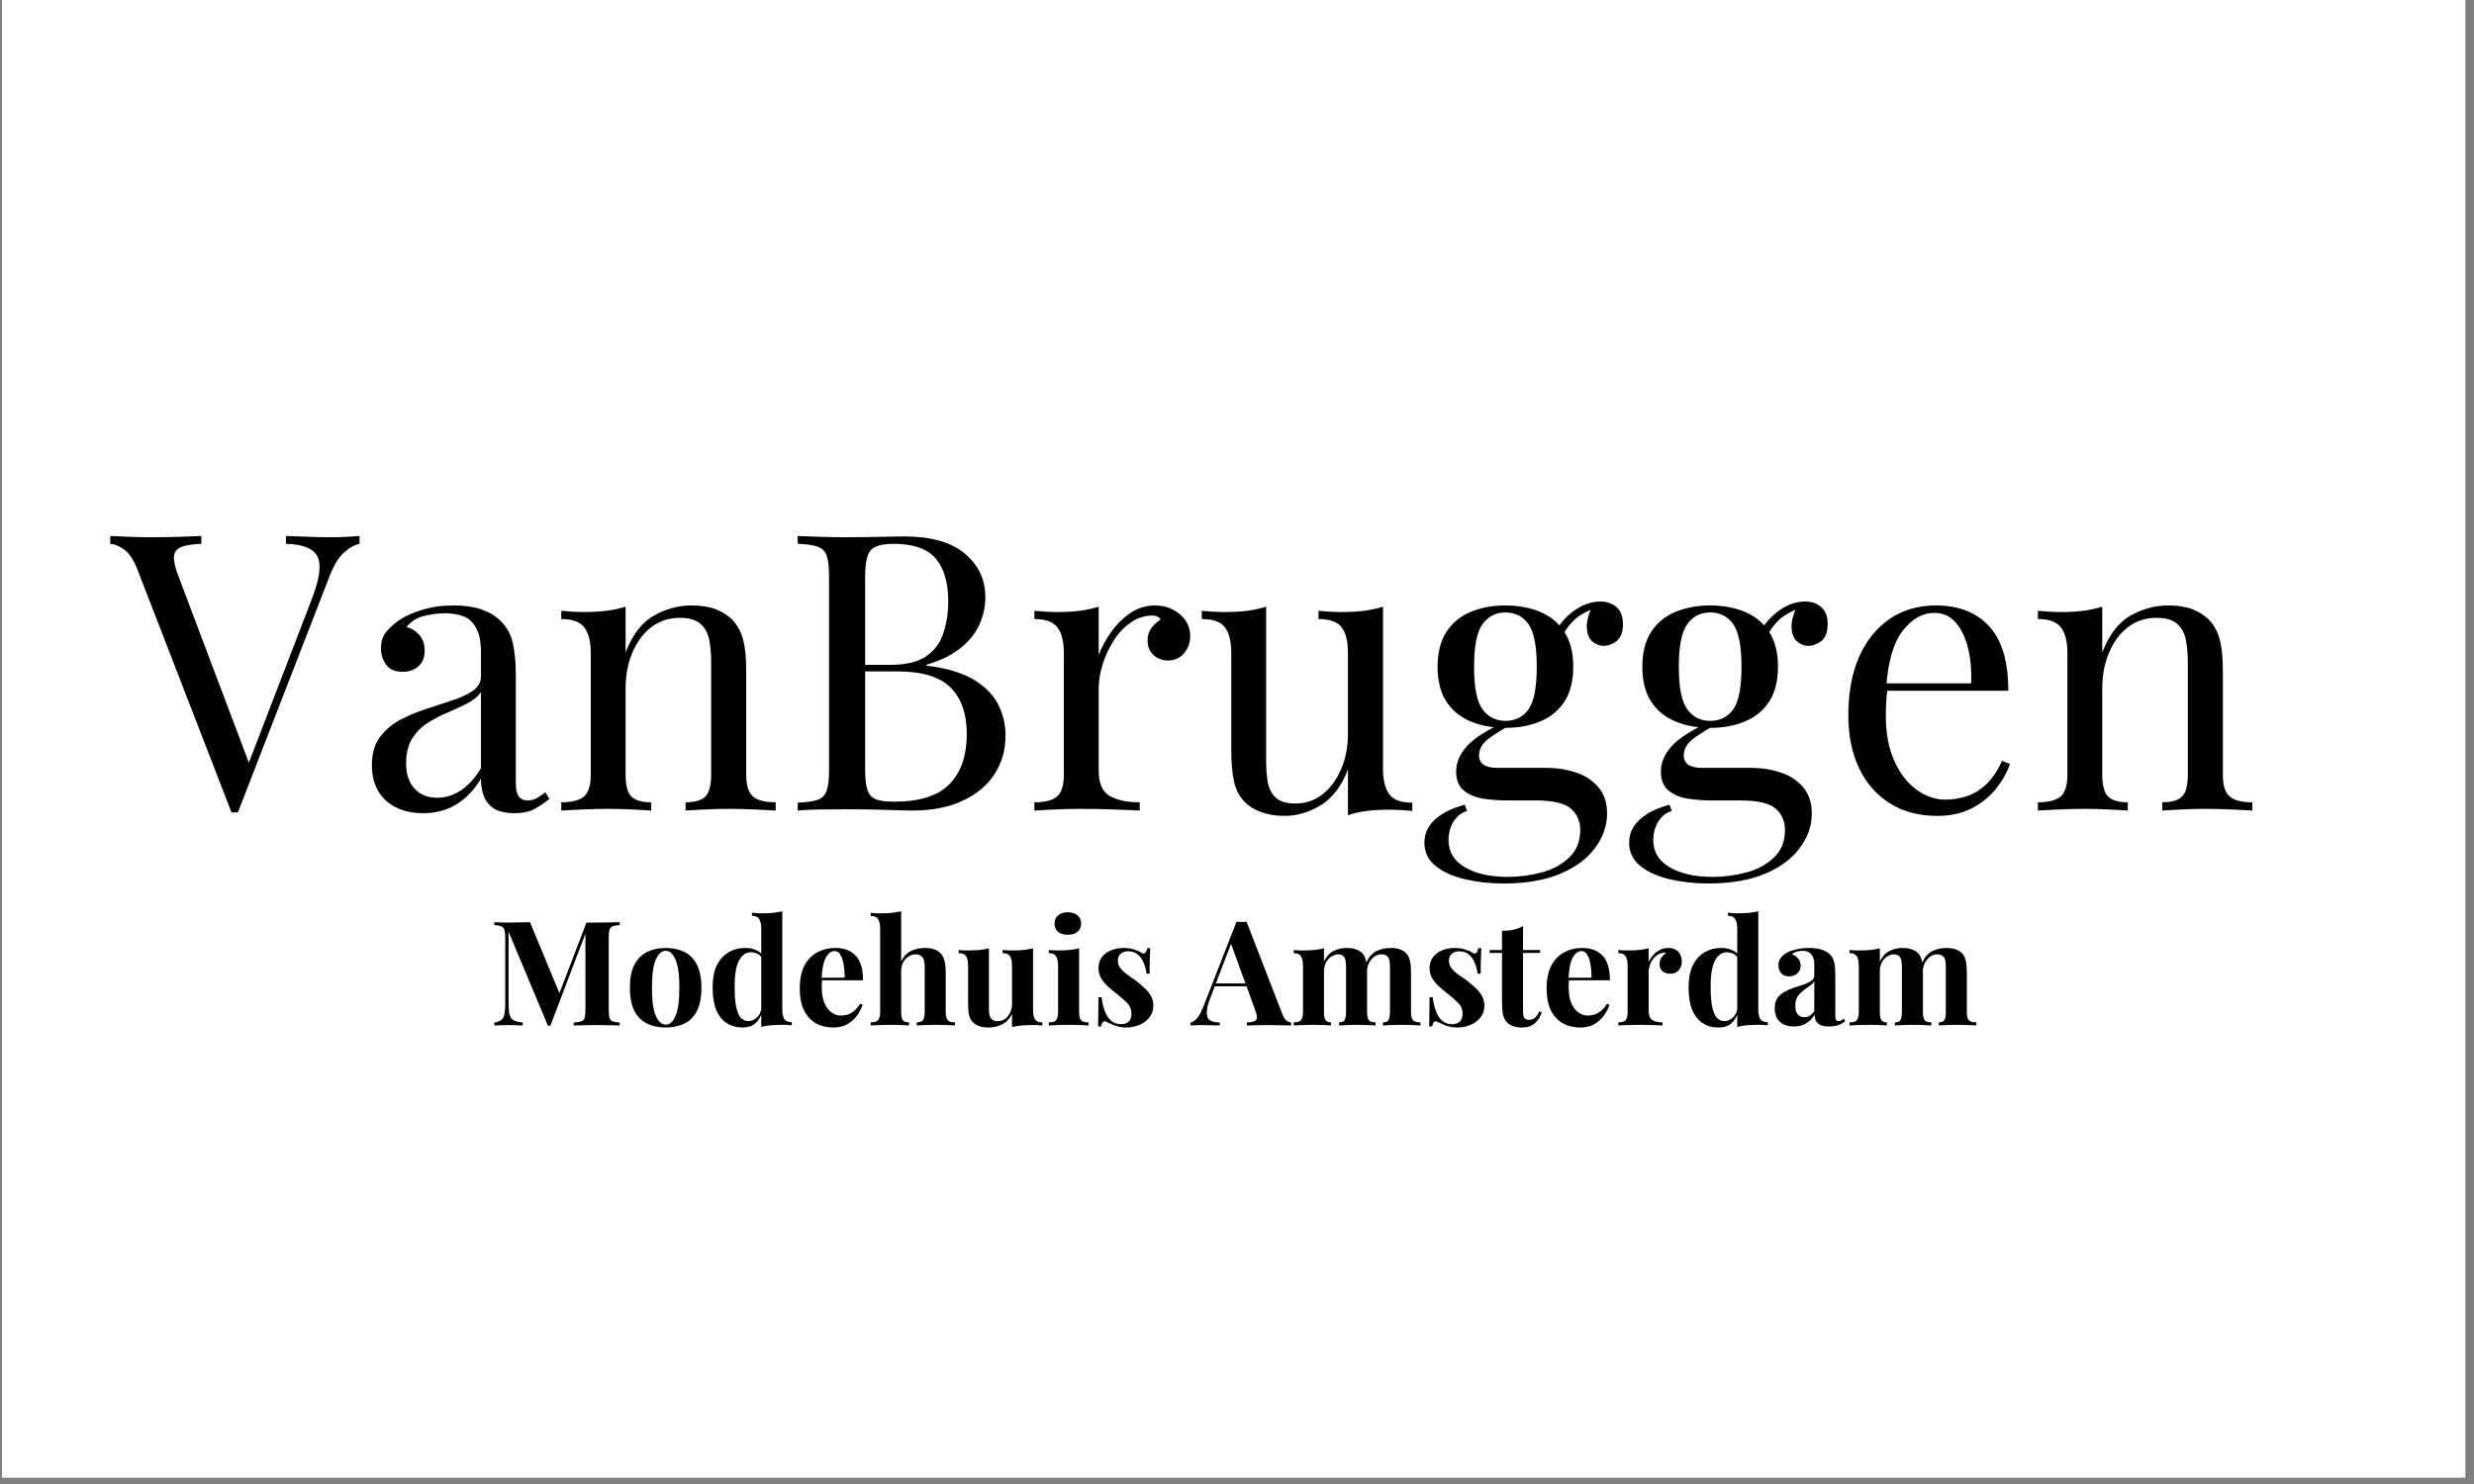 <svg version="1.0" preserveAspectRatio="xMidYMid meet" height="150" viewBox="0 0 187.5 112.5" zoomAndPan="magnify" width="250" xmlns:xlink="http://www.w3.org/1999/xlink" xmlns="http://www.w3.org/2000/svg"><rect x="0" y="0" width="187.5" height="112.5" fill="#808080" stroke="none"/><defs><g></g><clipPath id="37175ad113"><path clip-rule="nonzero" d="M 0.164 0 L 186.836 0 L 186.836 112.004 L 0.164 112.004 Z M 0.164 0"></path></clipPath></defs><g clip-path="url(#37175ad113)"><path fill-rule="nonzero" fill-opacity="1" d="M 0.164 0 L 186.836 0 L 186.836 112.004 L 0.164 112.004 Z M 0.164 0" fill="#ffffff"></path><path fill-rule="nonzero" fill-opacity="1" d="M 0.164 0 L 186.836 0 L 186.836 112.004 L 0.164 112.004 Z M 0.164 0" fill="#ffffff"></path></g><g fill-opacity="1" fill="#000000"><g transform="translate(37.072, 77.738)"><g><path d="M 9.891 -7.828 L 9.891 -7.609 C 9.648 -7.598 9.473 -7.566 9.359 -7.516 C 9.242 -7.473 9.164 -7.383 9.125 -7.25 C 9.082 -7.125 9.062 -6.926 9.062 -6.656 L 9.062 -1.172 C 9.062 -0.91 9.082 -0.711 9.125 -0.578 C 9.164 -0.441 9.242 -0.352 9.359 -0.312 C 9.473 -0.27 9.648 -0.238 9.891 -0.219 L 9.891 0 C 9.68 -0.008 9.422 -0.016 9.109 -0.016 C 8.797 -0.023 8.477 -0.031 8.156 -0.031 C 7.801 -0.031 7.469 -0.023 7.156 -0.016 C 6.844 -0.016 6.594 -0.008 6.406 0 L 6.406 -0.219 C 6.656 -0.238 6.844 -0.27 6.969 -0.312 C 7.102 -0.352 7.191 -0.441 7.234 -0.578 C 7.273 -0.711 7.297 -0.91 7.297 -1.172 L 7.297 -7.156 L 7.375 -7.156 L 4.641 0.016 L 4.453 0.016 L 1.469 -7.109 L 1.469 -1.812 C 1.469 -1.406 1.488 -1.094 1.531 -0.875 C 1.582 -0.656 1.68 -0.5 1.828 -0.406 C 1.984 -0.32 2.223 -0.258 2.547 -0.219 L 2.547 0 C 2.398 -0.008 2.211 -0.016 1.984 -0.016 C 1.754 -0.023 1.539 -0.031 1.344 -0.031 C 1.176 -0.031 1.004 -0.023 0.828 -0.016 C 0.648 -0.016 0.504 -0.008 0.391 0 L 0.391 -0.219 C 0.617 -0.258 0.789 -0.32 0.906 -0.406 C 1.031 -0.5 1.113 -0.645 1.156 -0.844 C 1.195 -1.051 1.219 -1.332 1.219 -1.688 L 1.219 -6.656 C 1.219 -6.926 1.195 -7.125 1.156 -7.25 C 1.113 -7.383 1.031 -7.473 0.906 -7.516 C 0.789 -7.566 0.617 -7.598 0.391 -7.609 L 0.391 -7.828 C 0.504 -7.828 0.648 -7.82 0.828 -7.812 C 1.004 -7.801 1.176 -7.797 1.344 -7.797 C 1.664 -7.797 1.977 -7.801 2.281 -7.812 C 2.594 -7.82 2.863 -7.828 3.094 -7.828 L 5.422 -2.219 L 5.141 -1.969 L 7.375 -7.797 C 7.5 -7.797 7.625 -7.797 7.75 -7.797 C 7.883 -7.797 8.02 -7.797 8.156 -7.797 C 8.477 -7.797 8.797 -7.801 9.109 -7.812 C 9.422 -7.82 9.68 -7.828 9.891 -7.828 Z M 9.891 -7.828"></path></g></g></g><g fill-opacity="1" fill="#000000"><g transform="translate(47.332, 77.738)"><g><path d="M 3.125 -5.875 C 3.656 -5.875 4.125 -5.773 4.531 -5.578 C 4.938 -5.379 5.254 -5.055 5.484 -4.609 C 5.711 -4.172 5.828 -3.586 5.828 -2.859 C 5.828 -2.129 5.711 -1.539 5.484 -1.094 C 5.254 -0.656 4.938 -0.336 4.531 -0.141 C 4.125 0.055 3.656 0.156 3.125 0.156 C 2.594 0.156 2.125 0.055 1.719 -0.141 C 1.312 -0.336 0.988 -0.656 0.75 -1.094 C 0.52 -1.539 0.406 -2.129 0.406 -2.859 C 0.406 -3.586 0.52 -4.172 0.75 -4.609 C 0.988 -5.055 1.312 -5.379 1.719 -5.578 C 2.125 -5.773 2.594 -5.875 3.125 -5.875 Z M 3.125 -5.656 C 2.82 -5.656 2.57 -5.438 2.375 -5 C 2.176 -4.562 2.078 -3.848 2.078 -2.859 C 2.078 -1.867 2.176 -1.156 2.375 -0.719 C 2.57 -0.281 2.82 -0.062 3.125 -0.062 C 3.426 -0.062 3.672 -0.281 3.859 -0.719 C 4.055 -1.156 4.156 -1.867 4.156 -2.859 C 4.156 -3.848 4.055 -4.562 3.859 -5 C 3.672 -5.438 3.426 -5.656 3.125 -5.656 Z M 3.125 -5.656"></path></g></g></g><g fill-opacity="1" fill="#000000"><g transform="translate(53.585, 77.738)"><g><path d="M 5.703 -8.656 L 5.703 -1.219 C 5.703 -0.883 5.754 -0.641 5.859 -0.484 C 5.961 -0.328 6.148 -0.25 6.422 -0.25 L 6.422 -0.016 C 6.191 -0.035 5.961 -0.047 5.734 -0.047 C 5.422 -0.047 5.129 -0.035 4.859 -0.016 C 4.586 0.004 4.336 0.047 4.109 0.109 L 4.109 -7.328 C 4.109 -7.66 4.055 -7.906 3.953 -8.062 C 3.859 -8.227 3.676 -8.312 3.406 -8.312 L 3.406 -8.547 C 3.645 -8.516 3.875 -8.5 4.094 -8.5 C 4.395 -8.5 4.68 -8.508 4.953 -8.531 C 5.223 -8.562 5.473 -8.602 5.703 -8.656 Z M 2.891 -5.875 C 3.211 -5.875 3.492 -5.816 3.734 -5.703 C 3.984 -5.598 4.18 -5.422 4.328 -5.172 L 4.188 -5.062 C 4.094 -5.238 3.969 -5.363 3.812 -5.438 C 3.656 -5.508 3.488 -5.547 3.312 -5.547 C 2.938 -5.547 2.633 -5.328 2.406 -4.891 C 2.188 -4.453 2.082 -3.773 2.094 -2.859 C 2.094 -2.234 2.133 -1.734 2.219 -1.359 C 2.301 -0.992 2.422 -0.727 2.578 -0.562 C 2.742 -0.406 2.926 -0.328 3.125 -0.328 C 3.375 -0.328 3.598 -0.426 3.797 -0.625 C 4.004 -0.82 4.113 -1.086 4.125 -1.422 L 4.188 -1.047 C 4.07 -0.648 3.891 -0.348 3.641 -0.141 C 3.398 0.055 3.078 0.156 2.672 0.156 C 2.242 0.156 1.859 0.051 1.516 -0.156 C 1.172 -0.375 0.898 -0.707 0.703 -1.156 C 0.516 -1.602 0.422 -2.18 0.422 -2.891 C 0.422 -3.555 0.523 -4.109 0.734 -4.547 C 0.953 -4.984 1.242 -5.312 1.609 -5.531 C 1.984 -5.758 2.41 -5.875 2.891 -5.875 Z M 2.891 -5.875"></path></g></g></g><g fill-opacity="1" fill="#000000"><g transform="translate(60.204, 77.738)"><g><path d="M 3.125 -5.875 C 3.77 -5.875 4.273 -5.68 4.641 -5.297 C 5.016 -4.91 5.203 -4.285 5.203 -3.422 L 1.562 -3.422 L 1.531 -3.625 L 3.812 -3.625 C 3.812 -3.988 3.785 -4.32 3.734 -4.625 C 3.68 -4.938 3.598 -5.18 3.484 -5.359 C 3.379 -5.547 3.234 -5.641 3.047 -5.641 C 2.797 -5.641 2.578 -5.477 2.391 -5.156 C 2.211 -4.832 2.102 -4.297 2.062 -3.547 L 2.109 -3.469 C 2.098 -3.383 2.086 -3.289 2.078 -3.188 C 2.078 -3.094 2.078 -2.992 2.078 -2.891 C 2.078 -2.391 2.148 -1.977 2.297 -1.656 C 2.441 -1.344 2.625 -1.113 2.844 -0.969 C 3.062 -0.82 3.285 -0.75 3.516 -0.75 C 3.672 -0.75 3.832 -0.77 4 -0.812 C 4.164 -0.863 4.332 -0.953 4.5 -1.078 C 4.664 -1.211 4.828 -1.398 4.984 -1.641 L 5.172 -1.578 C 5.086 -1.297 4.945 -1.02 4.75 -0.75 C 4.562 -0.488 4.316 -0.27 4.016 -0.094 C 3.723 0.07 3.375 0.156 2.969 0.156 C 2.469 0.156 2.023 0.051 1.641 -0.156 C 1.254 -0.375 0.953 -0.703 0.734 -1.141 C 0.516 -1.578 0.406 -2.129 0.406 -2.797 C 0.406 -3.484 0.52 -4.055 0.75 -4.516 C 0.988 -4.973 1.312 -5.312 1.719 -5.531 C 2.125 -5.758 2.594 -5.875 3.125 -5.875 Z M 3.125 -5.875"></path></g></g></g><g fill-opacity="1" fill="#000000"><g transform="translate(65.783, 77.738)"><g><path d="M 2.516 -8.656 L 2.516 -4.844 C 2.691 -5.227 2.938 -5.492 3.25 -5.641 C 3.57 -5.797 3.926 -5.875 4.312 -5.875 C 4.633 -5.875 4.891 -5.832 5.078 -5.75 C 5.266 -5.676 5.414 -5.57 5.531 -5.438 C 5.656 -5.301 5.742 -5.117 5.797 -4.891 C 5.859 -4.672 5.891 -4.375 5.891 -4 L 5.891 -1.031 C 5.891 -0.719 5.941 -0.504 6.047 -0.391 C 6.148 -0.285 6.332 -0.234 6.594 -0.234 L 6.594 0 C 6.457 -0.008 6.242 -0.02 5.953 -0.031 C 5.672 -0.039 5.398 -0.047 5.141 -0.047 C 4.848 -0.047 4.566 -0.039 4.297 -0.031 C 4.023 -0.02 3.82 -0.008 3.688 0 L 3.688 -0.234 C 3.914 -0.234 4.07 -0.285 4.156 -0.391 C 4.25 -0.504 4.297 -0.719 4.297 -1.031 L 4.297 -4.469 C 4.297 -4.656 4.273 -4.816 4.234 -4.953 C 4.203 -5.086 4.133 -5.191 4.031 -5.266 C 3.938 -5.348 3.797 -5.391 3.609 -5.391 C 3.41 -5.391 3.227 -5.332 3.062 -5.219 C 2.895 -5.113 2.758 -4.961 2.656 -4.766 C 2.562 -4.578 2.516 -4.359 2.516 -4.109 L 2.516 -1.031 C 2.516 -0.719 2.555 -0.504 2.641 -0.391 C 2.734 -0.285 2.891 -0.234 3.109 -0.234 L 3.109 0 C 2.973 -0.008 2.773 -0.02 2.516 -0.031 C 2.266 -0.039 2.004 -0.047 1.734 -0.047 C 1.453 -0.047 1.164 -0.039 0.875 -0.031 C 0.582 -0.02 0.359 -0.008 0.203 0 L 0.203 -0.234 C 0.461 -0.234 0.645 -0.285 0.75 -0.391 C 0.863 -0.504 0.922 -0.719 0.922 -1.031 L 0.922 -7.328 C 0.922 -7.66 0.867 -7.906 0.766 -8.062 C 0.672 -8.219 0.484 -8.297 0.203 -8.297 L 0.203 -8.531 C 0.441 -8.508 0.672 -8.5 0.891 -8.5 C 1.191 -8.5 1.477 -8.508 1.75 -8.531 C 2.031 -8.562 2.285 -8.602 2.516 -8.656 Z M 2.516 -8.656"></path></g></g></g><g fill-opacity="1" fill="#000000"><g transform="translate(72.512, 77.738)"><g><path d="M 5.781 -5.844 L 5.781 -1.203 C 5.781 -0.867 5.828 -0.625 5.922 -0.469 C 6.023 -0.312 6.211 -0.234 6.484 -0.234 L 6.484 0 C 6.254 -0.02 6.023 -0.031 5.797 -0.031 C 5.484 -0.031 5.191 -0.02 4.922 0 C 4.66 0.02 4.414 0.062 4.188 0.125 L 4.188 -0.875 C 4.008 -0.508 3.758 -0.242 3.438 -0.078 C 3.125 0.078 2.781 0.156 2.406 0.156 C 2.094 0.156 1.836 0.113 1.641 0.031 C 1.453 -0.051 1.301 -0.156 1.188 -0.281 C 1.062 -0.414 0.973 -0.598 0.922 -0.828 C 0.879 -1.055 0.859 -1.352 0.859 -1.719 L 0.859 -4.516 C 0.859 -4.848 0.805 -5.094 0.703 -5.25 C 0.598 -5.406 0.41 -5.484 0.141 -5.484 L 0.141 -5.719 C 0.379 -5.695 0.609 -5.688 0.828 -5.688 C 1.141 -5.688 1.43 -5.695 1.703 -5.719 C 1.973 -5.75 2.219 -5.789 2.438 -5.844 L 2.438 -1.266 C 2.438 -1.078 2.453 -0.91 2.484 -0.766 C 2.523 -0.629 2.594 -0.52 2.688 -0.438 C 2.781 -0.363 2.922 -0.328 3.109 -0.328 C 3.305 -0.328 3.484 -0.379 3.641 -0.484 C 3.805 -0.598 3.938 -0.754 4.031 -0.953 C 4.133 -1.148 4.188 -1.367 4.188 -1.609 L 4.188 -4.516 C 4.188 -4.848 4.133 -5.094 4.031 -5.25 C 3.938 -5.406 3.75 -5.484 3.469 -5.484 L 3.469 -5.719 C 3.707 -5.695 3.938 -5.688 4.156 -5.688 C 4.469 -5.688 4.758 -5.695 5.031 -5.719 C 5.301 -5.75 5.551 -5.789 5.781 -5.844 Z M 5.781 -5.844"></path></g></g></g><g fill-opacity="1" fill="#000000"><g transform="translate(79.22, 77.738)"><g><path d="M 1.703 -8.578 C 2.016 -8.578 2.258 -8.5 2.438 -8.344 C 2.625 -8.195 2.719 -7.988 2.719 -7.719 C 2.719 -7.457 2.625 -7.25 2.438 -7.094 C 2.258 -6.945 2.016 -6.875 1.703 -6.875 C 1.391 -6.875 1.145 -6.945 0.969 -7.094 C 0.789 -7.25 0.703 -7.457 0.703 -7.719 C 0.703 -7.988 0.789 -8.195 0.969 -8.344 C 1.145 -8.5 1.391 -8.578 1.703 -8.578 Z M 2.562 -5.844 L 2.562 -1.031 C 2.562 -0.719 2.613 -0.504 2.719 -0.391 C 2.832 -0.285 3.02 -0.234 3.281 -0.234 L 3.281 0 C 3.145 -0.008 2.938 -0.02 2.656 -0.031 C 2.375 -0.039 2.086 -0.047 1.797 -0.047 C 1.516 -0.047 1.223 -0.039 0.922 -0.031 C 0.629 -0.02 0.41 -0.008 0.266 0 L 0.266 -0.234 C 0.523 -0.234 0.707 -0.285 0.812 -0.391 C 0.914 -0.504 0.969 -0.719 0.969 -1.031 L 0.969 -4.516 C 0.969 -4.848 0.914 -5.094 0.812 -5.25 C 0.719 -5.406 0.535 -5.484 0.266 -5.484 L 0.266 -5.719 C 0.504 -5.695 0.734 -5.688 0.953 -5.688 C 1.266 -5.688 1.551 -5.695 1.812 -5.719 C 2.082 -5.75 2.332 -5.789 2.562 -5.844 Z M 2.562 -5.844"></path></g></g></g><g fill-opacity="1" fill="#000000"><g transform="translate(82.706, 77.738)"><g><path d="M 2.453 -5.875 C 2.766 -5.875 3.035 -5.832 3.266 -5.75 C 3.504 -5.676 3.672 -5.602 3.766 -5.531 C 4.016 -5.363 4.172 -5.473 4.234 -5.859 L 4.469 -5.859 C 4.457 -5.648 4.445 -5.395 4.438 -5.094 C 4.426 -4.801 4.422 -4.41 4.422 -3.922 L 4.188 -3.922 C 4.156 -4.191 4.086 -4.457 3.984 -4.719 C 3.879 -4.988 3.727 -5.207 3.531 -5.375 C 3.332 -5.539 3.082 -5.625 2.781 -5.625 C 2.562 -5.625 2.379 -5.562 2.234 -5.438 C 2.086 -5.32 2.016 -5.148 2.016 -4.922 C 2.016 -4.703 2.078 -4.508 2.203 -4.344 C 2.336 -4.176 2.508 -4.016 2.719 -3.859 C 2.938 -3.711 3.16 -3.555 3.391 -3.391 C 3.629 -3.203 3.848 -3.016 4.047 -2.828 C 4.242 -2.648 4.398 -2.453 4.516 -2.234 C 4.641 -2.023 4.703 -1.773 4.703 -1.484 C 4.703 -1.148 4.602 -0.859 4.406 -0.609 C 4.219 -0.367 3.969 -0.18 3.656 -0.047 C 3.344 0.086 2.992 0.156 2.609 0.156 C 2.391 0.156 2.191 0.129 2.016 0.078 C 1.848 0.035 1.703 -0.016 1.578 -0.078 C 1.473 -0.117 1.379 -0.16 1.297 -0.203 C 1.211 -0.242 1.133 -0.281 1.062 -0.312 C 0.988 -0.332 0.922 -0.305 0.859 -0.234 C 0.805 -0.16 0.766 -0.055 0.734 0.078 L 0.516 0.078 C 0.523 -0.16 0.531 -0.445 0.531 -0.781 C 0.539 -1.125 0.547 -1.578 0.547 -2.141 L 0.781 -2.141 C 0.832 -1.734 0.914 -1.379 1.031 -1.078 C 1.145 -0.773 1.301 -0.535 1.5 -0.359 C 1.707 -0.18 1.969 -0.094 2.281 -0.094 C 2.406 -0.094 2.523 -0.117 2.641 -0.172 C 2.766 -0.223 2.863 -0.305 2.938 -0.422 C 3.008 -0.547 3.047 -0.703 3.047 -0.891 C 3.047 -1.211 2.941 -1.477 2.734 -1.688 C 2.523 -1.906 2.258 -2.141 1.938 -2.391 C 1.695 -2.578 1.473 -2.766 1.266 -2.953 C 1.055 -3.141 0.883 -3.348 0.75 -3.578 C 0.613 -3.805 0.547 -4.062 0.547 -4.344 C 0.547 -4.676 0.633 -4.957 0.812 -5.188 C 0.988 -5.414 1.223 -5.586 1.516 -5.703 C 1.805 -5.816 2.117 -5.875 2.453 -5.875 Z M 2.453 -5.875"></path></g></g></g><g fill-opacity="1" fill="#000000"><g transform="translate(87.82, 77.738)"><g></g></g></g><g fill-opacity="1" fill="#000000"><g transform="translate(90.399, 77.738)"><g><path d="M 4.078 -7.859 L 6.766 -0.922 C 6.859 -0.66 6.969 -0.477 7.094 -0.375 C 7.227 -0.281 7.348 -0.227 7.453 -0.219 L 7.453 0 C 7.234 -0.008 6.973 -0.016 6.672 -0.016 C 6.379 -0.023 6.082 -0.031 5.781 -0.031 C 5.438 -0.031 5.113 -0.023 4.812 -0.016 C 4.508 -0.016 4.27 -0.008 4.094 0 L 4.094 -0.219 C 4.469 -0.238 4.703 -0.305 4.797 -0.422 C 4.898 -0.535 4.879 -0.781 4.734 -1.156 L 2.859 -6.297 L 3.047 -6.578 L 1.375 -2.203 C 1.207 -1.797 1.109 -1.461 1.078 -1.203 C 1.047 -0.941 1.062 -0.738 1.125 -0.594 C 1.195 -0.457 1.312 -0.363 1.469 -0.312 C 1.633 -0.258 1.828 -0.227 2.047 -0.219 L 2.047 0 C 1.805 -0.008 1.57 -0.016 1.344 -0.016 C 1.125 -0.023 0.898 -0.031 0.672 -0.031 C 0.516 -0.031 0.363 -0.023 0.219 -0.016 C 0.07 -0.016 -0.055 -0.008 -0.172 0 L -0.172 -0.219 C -0.016 -0.25 0.141 -0.348 0.297 -0.516 C 0.461 -0.691 0.625 -0.977 0.781 -1.375 L 3.312 -7.859 C 3.426 -7.848 3.551 -7.844 3.688 -7.844 C 3.82 -7.844 3.953 -7.848 4.078 -7.859 Z M 4.844 -3.188 L 4.844 -2.969 L 1.547 -2.969 L 1.656 -3.188 Z M 4.844 -3.188"></path></g></g></g><g fill-opacity="1" fill="#000000"><g transform="translate(97.781, 77.738)"><g><path d="M 4.281 -5.875 C 4.594 -5.875 4.844 -5.832 5.031 -5.75 C 5.227 -5.676 5.383 -5.57 5.5 -5.438 C 5.613 -5.301 5.695 -5.117 5.75 -4.891 C 5.801 -4.672 5.828 -4.375 5.828 -4 L 5.828 -1.031 C 5.828 -0.719 5.875 -0.504 5.969 -0.391 C 6.07 -0.285 6.238 -0.234 6.469 -0.234 L 6.469 0 C 6.332 -0.008 6.129 -0.02 5.859 -0.031 C 5.598 -0.039 5.336 -0.047 5.078 -0.047 C 4.805 -0.047 4.539 -0.039 4.281 -0.031 C 4.031 -0.02 3.836 -0.008 3.703 0 L 3.703 -0.234 C 3.898 -0.234 4.035 -0.285 4.109 -0.391 C 4.191 -0.504 4.234 -0.719 4.234 -1.031 L 4.234 -4.469 C 4.234 -4.656 4.219 -4.816 4.188 -4.953 C 4.156 -5.086 4.098 -5.191 4.016 -5.266 C 3.93 -5.348 3.805 -5.391 3.641 -5.391 C 3.453 -5.391 3.273 -5.332 3.109 -5.219 C 2.941 -5.113 2.805 -4.961 2.703 -4.766 C 2.609 -4.566 2.562 -4.348 2.562 -4.109 L 2.562 -1.031 C 2.562 -0.719 2.602 -0.504 2.688 -0.391 C 2.77 -0.285 2.906 -0.234 3.094 -0.234 L 3.094 0 C 2.977 -0.008 2.797 -0.02 2.547 -0.031 C 2.297 -0.039 2.047 -0.047 1.797 -0.047 C 1.516 -0.047 1.223 -0.039 0.922 -0.031 C 0.629 -0.02 0.41 -0.008 0.266 0 L 0.266 -0.234 C 0.523 -0.234 0.707 -0.285 0.812 -0.391 C 0.914 -0.504 0.969 -0.719 0.969 -1.031 L 0.969 -4.516 C 0.969 -4.848 0.914 -5.094 0.812 -5.25 C 0.719 -5.406 0.535 -5.484 0.266 -5.484 L 0.266 -5.719 C 0.504 -5.695 0.734 -5.688 0.953 -5.688 C 1.266 -5.688 1.551 -5.695 1.812 -5.719 C 2.082 -5.75 2.332 -5.789 2.562 -5.844 L 2.562 -4.844 C 2.738 -5.219 2.977 -5.484 3.281 -5.641 C 3.582 -5.797 3.914 -5.875 4.281 -5.875 Z M 7.609 -5.875 C 7.922 -5.875 8.172 -5.832 8.359 -5.75 C 8.555 -5.676 8.711 -5.57 8.828 -5.438 C 8.941 -5.301 9.023 -5.117 9.078 -4.891 C 9.129 -4.672 9.156 -4.375 9.156 -4 L 9.156 -1.031 C 9.156 -0.719 9.207 -0.504 9.312 -0.391 C 9.426 -0.285 9.613 -0.234 9.875 -0.234 L 9.875 0 C 9.727 -0.008 9.516 -0.02 9.234 -0.031 C 8.953 -0.039 8.676 -0.047 8.406 -0.047 C 8.145 -0.047 7.883 -0.039 7.625 -0.031 C 7.363 -0.02 7.164 -0.008 7.031 0 L 7.031 -0.234 C 7.227 -0.234 7.363 -0.285 7.438 -0.391 C 7.52 -0.504 7.562 -0.719 7.562 -1.031 L 7.562 -4.469 C 7.562 -4.656 7.547 -4.816 7.516 -4.953 C 7.484 -5.086 7.422 -5.191 7.328 -5.266 C 7.234 -5.348 7.094 -5.391 6.906 -5.391 C 6.707 -5.391 6.523 -5.328 6.359 -5.203 C 6.203 -5.086 6.07 -4.93 5.969 -4.734 C 5.875 -4.535 5.82 -4.316 5.812 -4.078 L 5.766 -4.75 C 5.961 -5.188 6.223 -5.484 6.547 -5.641 C 6.879 -5.797 7.234 -5.875 7.609 -5.875 Z M 7.609 -5.875"></path></g></g></g><g fill-opacity="1" fill="#000000"><g transform="translate(107.798, 77.738)"><g><path d="M 2.453 -5.875 C 2.766 -5.875 3.035 -5.832 3.266 -5.75 C 3.504 -5.676 3.672 -5.602 3.766 -5.531 C 4.016 -5.363 4.172 -5.473 4.234 -5.859 L 4.469 -5.859 C 4.457 -5.648 4.445 -5.395 4.438 -5.094 C 4.426 -4.801 4.422 -4.41 4.422 -3.922 L 4.188 -3.922 C 4.156 -4.191 4.086 -4.457 3.984 -4.719 C 3.879 -4.988 3.727 -5.207 3.531 -5.375 C 3.332 -5.539 3.082 -5.625 2.781 -5.625 C 2.562 -5.625 2.379 -5.562 2.234 -5.438 C 2.086 -5.32 2.016 -5.148 2.016 -4.922 C 2.016 -4.703 2.078 -4.508 2.203 -4.344 C 2.336 -4.176 2.508 -4.016 2.719 -3.859 C 2.938 -3.711 3.16 -3.555 3.391 -3.391 C 3.629 -3.203 3.848 -3.016 4.047 -2.828 C 4.242 -2.648 4.398 -2.453 4.516 -2.234 C 4.641 -2.023 4.703 -1.773 4.703 -1.484 C 4.703 -1.148 4.602 -0.859 4.406 -0.609 C 4.219 -0.367 3.969 -0.18 3.656 -0.047 C 3.344 0.086 2.992 0.156 2.609 0.156 C 2.391 0.156 2.191 0.129 2.016 0.078 C 1.848 0.035 1.703 -0.016 1.578 -0.078 C 1.473 -0.117 1.379 -0.16 1.297 -0.203 C 1.211 -0.242 1.133 -0.281 1.062 -0.312 C 0.988 -0.332 0.922 -0.305 0.859 -0.234 C 0.805 -0.16 0.766 -0.055 0.734 0.078 L 0.516 0.078 C 0.523 -0.16 0.531 -0.445 0.531 -0.781 C 0.539 -1.125 0.547 -1.578 0.547 -2.141 L 0.781 -2.141 C 0.832 -1.734 0.914 -1.379 1.031 -1.078 C 1.145 -0.773 1.301 -0.535 1.5 -0.359 C 1.707 -0.18 1.969 -0.094 2.281 -0.094 C 2.406 -0.094 2.523 -0.117 2.641 -0.172 C 2.766 -0.223 2.863 -0.305 2.938 -0.422 C 3.008 -0.547 3.047 -0.703 3.047 -0.891 C 3.047 -1.211 2.941 -1.477 2.734 -1.688 C 2.523 -1.906 2.258 -2.141 1.938 -2.391 C 1.695 -2.578 1.473 -2.766 1.266 -2.953 C 1.055 -3.141 0.883 -3.348 0.75 -3.578 C 0.613 -3.805 0.547 -4.062 0.547 -4.344 C 0.547 -4.676 0.633 -4.957 0.812 -5.188 C 0.988 -5.414 1.223 -5.586 1.516 -5.703 C 1.805 -5.816 2.117 -5.875 2.453 -5.875 Z M 2.453 -5.875"></path></g></g></g><g fill-opacity="1" fill="#000000"><g transform="translate(112.912, 77.738)"><g><path d="M 2.516 -7.531 L 2.516 -5.719 L 3.812 -5.719 L 3.812 -5.5 L 2.516 -5.5 L 2.516 -1.031 C 2.516 -0.812 2.551 -0.656 2.625 -0.562 C 2.707 -0.469 2.832 -0.422 3 -0.422 C 3.133 -0.422 3.266 -0.469 3.391 -0.562 C 3.523 -0.664 3.645 -0.836 3.75 -1.078 L 3.938 -0.984 C 3.82 -0.648 3.645 -0.375 3.406 -0.156 C 3.164 0.051 2.836 0.156 2.422 0.156 C 2.18 0.156 1.969 0.125 1.781 0.062 C 1.594 0 1.438 -0.094 1.312 -0.219 C 1.156 -0.383 1.051 -0.586 1 -0.828 C 0.945 -1.066 0.922 -1.379 0.922 -1.766 L 0.922 -5.5 L -0.016 -5.5 L -0.016 -5.719 L 0.922 -5.719 L 0.922 -7.172 C 1.223 -7.172 1.504 -7.195 1.766 -7.25 C 2.035 -7.312 2.285 -7.406 2.516 -7.531 Z M 2.516 -7.531"></path></g></g></g><g fill-opacity="1" fill="#000000"><g transform="translate(116.808, 77.738)"><g><path d="M 3.125 -5.875 C 3.77 -5.875 4.273 -5.68 4.641 -5.297 C 5.016 -4.91 5.203 -4.285 5.203 -3.422 L 1.562 -3.422 L 1.531 -3.625 L 3.812 -3.625 C 3.812 -3.988 3.785 -4.32 3.734 -4.625 C 3.68 -4.938 3.598 -5.18 3.484 -5.359 C 3.379 -5.547 3.234 -5.641 3.047 -5.641 C 2.797 -5.641 2.578 -5.477 2.391 -5.156 C 2.211 -4.832 2.102 -4.297 2.062 -3.547 L 2.109 -3.469 C 2.098 -3.383 2.086 -3.289 2.078 -3.188 C 2.078 -3.094 2.078 -2.992 2.078 -2.891 C 2.078 -2.391 2.148 -1.977 2.297 -1.656 C 2.441 -1.344 2.625 -1.113 2.844 -0.969 C 3.062 -0.82 3.285 -0.75 3.516 -0.75 C 3.672 -0.75 3.832 -0.77 4 -0.812 C 4.164 -0.863 4.332 -0.953 4.5 -1.078 C 4.664 -1.211 4.828 -1.398 4.984 -1.641 L 5.172 -1.578 C 5.086 -1.297 4.945 -1.02 4.75 -0.75 C 4.562 -0.488 4.316 -0.27 4.016 -0.094 C 3.723 0.07 3.375 0.156 2.969 0.156 C 2.469 0.156 2.023 0.051 1.641 -0.156 C 1.254 -0.375 0.953 -0.703 0.734 -1.141 C 0.516 -1.578 0.406 -2.129 0.406 -2.797 C 0.406 -3.484 0.52 -4.055 0.75 -4.516 C 0.988 -4.973 1.312 -5.312 1.719 -5.531 C 2.125 -5.758 2.594 -5.875 3.125 -5.875 Z M 3.125 -5.875"></path></g></g></g><g fill-opacity="1" fill="#000000"><g transform="translate(122.386, 77.738)"><g><path d="M 4.078 -5.875 C 4.305 -5.875 4.492 -5.82 4.641 -5.719 C 4.797 -5.625 4.906 -5.5 4.969 -5.344 C 5.039 -5.188 5.078 -5.023 5.078 -4.859 C 5.078 -4.586 5 -4.363 4.844 -4.188 C 4.688 -4.008 4.477 -3.922 4.219 -3.922 C 3.957 -3.922 3.754 -3.984 3.609 -4.109 C 3.461 -4.242 3.391 -4.422 3.391 -4.641 C 3.391 -4.836 3.438 -5.004 3.531 -5.141 C 3.625 -5.285 3.742 -5.406 3.891 -5.5 C 3.785 -5.531 3.68 -5.523 3.578 -5.484 C 3.43 -5.461 3.297 -5.406 3.172 -5.312 C 3.047 -5.219 2.938 -5.102 2.844 -4.969 C 2.758 -4.832 2.691 -4.688 2.641 -4.531 C 2.586 -4.375 2.562 -4.223 2.562 -4.078 L 2.562 -1.141 C 2.562 -0.785 2.648 -0.547 2.828 -0.422 C 3.004 -0.297 3.266 -0.234 3.609 -0.234 L 3.609 0 C 3.441 -0.008 3.191 -0.02 2.859 -0.031 C 2.535 -0.039 2.195 -0.047 1.844 -0.047 C 1.551 -0.047 1.254 -0.039 0.953 -0.031 C 0.648 -0.02 0.422 -0.008 0.266 0 L 0.266 -0.234 C 0.523 -0.234 0.707 -0.285 0.812 -0.391 C 0.914 -0.504 0.969 -0.719 0.969 -1.031 L 0.969 -4.516 C 0.969 -4.848 0.914 -5.094 0.812 -5.25 C 0.719 -5.406 0.535 -5.484 0.266 -5.484 L 0.266 -5.719 C 0.504 -5.695 0.734 -5.688 0.953 -5.688 C 1.266 -5.688 1.551 -5.695 1.812 -5.719 C 2.082 -5.75 2.332 -5.789 2.562 -5.844 L 2.562 -4.812 C 2.656 -5.008 2.773 -5.188 2.922 -5.344 C 3.066 -5.508 3.234 -5.641 3.422 -5.734 C 3.617 -5.828 3.836 -5.875 4.078 -5.875 Z M 4.078 -5.875"></path></g></g></g><g fill-opacity="1" fill="#000000"><g transform="translate(127.555, 77.738)"><g><path d="M 5.703 -8.656 L 5.703 -1.219 C 5.703 -0.883 5.754 -0.641 5.859 -0.484 C 5.961 -0.328 6.148 -0.25 6.422 -0.25 L 6.422 -0.016 C 6.191 -0.035 5.961 -0.047 5.734 -0.047 C 5.422 -0.047 5.129 -0.035 4.859 -0.016 C 4.586 0.004 4.336 0.047 4.109 0.109 L 4.109 -7.328 C 4.109 -7.66 4.055 -7.906 3.953 -8.062 C 3.859 -8.227 3.676 -8.312 3.406 -8.312 L 3.406 -8.547 C 3.645 -8.516 3.875 -8.5 4.094 -8.5 C 4.395 -8.5 4.68 -8.508 4.953 -8.531 C 5.223 -8.562 5.473 -8.602 5.703 -8.656 Z M 2.891 -5.875 C 3.211 -5.875 3.492 -5.816 3.734 -5.703 C 3.984 -5.598 4.18 -5.422 4.328 -5.172 L 4.188 -5.062 C 4.094 -5.238 3.969 -5.363 3.812 -5.438 C 3.656 -5.508 3.488 -5.547 3.312 -5.547 C 2.938 -5.547 2.633 -5.328 2.406 -4.891 C 2.188 -4.453 2.082 -3.773 2.094 -2.859 C 2.094 -2.234 2.133 -1.734 2.219 -1.359 C 2.301 -0.992 2.422 -0.727 2.578 -0.562 C 2.742 -0.406 2.926 -0.328 3.125 -0.328 C 3.375 -0.328 3.598 -0.426 3.797 -0.625 C 4.004 -0.82 4.113 -1.086 4.125 -1.422 L 4.188 -1.047 C 4.07 -0.648 3.891 -0.348 3.641 -0.141 C 3.398 0.055 3.078 0.156 2.672 0.156 C 2.242 0.156 1.859 0.051 1.516 -0.156 C 1.172 -0.375 0.898 -0.707 0.703 -1.156 C 0.516 -1.602 0.422 -2.18 0.422 -2.891 C 0.422 -3.555 0.523 -4.109 0.734 -4.547 C 0.953 -4.984 1.242 -5.312 1.609 -5.531 C 1.984 -5.758 2.41 -5.875 2.891 -5.875 Z M 2.891 -5.875"></path></g></g></g><g fill-opacity="1" fill="#000000"><g transform="translate(134.174, 77.738)"><g><path d="M 1.797 0.078 C 1.461 0.078 1.18 0.016 0.953 -0.109 C 0.734 -0.234 0.57 -0.398 0.469 -0.609 C 0.375 -0.816 0.328 -1.051 0.328 -1.312 C 0.328 -1.625 0.395 -1.879 0.531 -2.078 C 0.676 -2.273 0.863 -2.438 1.094 -2.562 C 1.32 -2.688 1.562 -2.789 1.812 -2.875 C 2.07 -2.957 2.316 -3.035 2.547 -3.109 C 2.773 -3.191 2.961 -3.285 3.109 -3.391 C 3.254 -3.492 3.328 -3.633 3.328 -3.812 L 3.328 -4.672 C 3.328 -4.859 3.297 -5.023 3.234 -5.172 C 3.172 -5.328 3.07 -5.445 2.938 -5.531 C 2.812 -5.613 2.645 -5.656 2.438 -5.656 C 2.289 -5.656 2.145 -5.633 2 -5.594 C 1.852 -5.551 1.734 -5.484 1.641 -5.391 C 1.848 -5.316 2.008 -5.203 2.125 -5.047 C 2.238 -4.898 2.297 -4.727 2.297 -4.531 C 2.297 -4.281 2.207 -4.082 2.031 -3.938 C 1.852 -3.789 1.648 -3.719 1.422 -3.719 C 1.148 -3.719 0.945 -3.801 0.812 -3.969 C 0.676 -4.133 0.609 -4.332 0.609 -4.562 C 0.609 -4.781 0.66 -4.957 0.766 -5.094 C 0.867 -5.238 1.02 -5.375 1.219 -5.5 C 1.426 -5.613 1.676 -5.703 1.969 -5.766 C 2.258 -5.836 2.57 -5.875 2.906 -5.875 C 3.25 -5.875 3.555 -5.836 3.828 -5.766 C 4.098 -5.691 4.328 -5.566 4.516 -5.391 C 4.68 -5.223 4.789 -5.016 4.844 -4.766 C 4.895 -4.516 4.922 -4.203 4.922 -3.828 L 4.922 -0.812 C 4.922 -0.633 4.938 -0.508 4.969 -0.438 C 5.008 -0.363 5.078 -0.328 5.172 -0.328 C 5.234 -0.328 5.297 -0.344 5.359 -0.375 C 5.422 -0.414 5.488 -0.461 5.562 -0.516 L 5.672 -0.328 C 5.516 -0.191 5.332 -0.086 5.125 -0.016 C 4.926 0.047 4.703 0.078 4.453 0.078 C 4.18 0.078 3.961 0.039 3.797 -0.031 C 3.641 -0.113 3.523 -0.219 3.453 -0.344 C 3.391 -0.477 3.359 -0.633 3.359 -0.812 C 3.18 -0.531 2.961 -0.312 2.703 -0.156 C 2.453 0 2.148 0.078 1.797 0.078 Z M 2.578 -0.625 C 2.723 -0.625 2.852 -0.66 2.969 -0.734 C 3.094 -0.805 3.211 -0.922 3.328 -1.078 L 3.328 -3.359 C 3.266 -3.242 3.172 -3.141 3.047 -3.047 C 2.93 -2.961 2.805 -2.875 2.672 -2.781 C 2.547 -2.688 2.422 -2.582 2.297 -2.469 C 2.172 -2.363 2.07 -2.227 2 -2.062 C 1.926 -1.906 1.891 -1.711 1.891 -1.484 C 1.891 -1.191 1.953 -0.973 2.078 -0.828 C 2.203 -0.691 2.367 -0.625 2.578 -0.625 Z M 2.578 -0.625"></path></g></g></g><g fill-opacity="1" fill="#000000"><g transform="translate(139.907, 77.738)"><g><path d="M 4.281 -5.875 C 4.594 -5.875 4.844 -5.832 5.031 -5.75 C 5.227 -5.676 5.383 -5.57 5.5 -5.438 C 5.613 -5.301 5.695 -5.117 5.75 -4.891 C 5.801 -4.672 5.828 -4.375 5.828 -4 L 5.828 -1.031 C 5.828 -0.719 5.875 -0.504 5.969 -0.391 C 6.07 -0.285 6.238 -0.234 6.469 -0.234 L 6.469 0 C 6.332 -0.008 6.129 -0.02 5.859 -0.031 C 5.598 -0.039 5.336 -0.047 5.078 -0.047 C 4.805 -0.047 4.539 -0.039 4.281 -0.031 C 4.031 -0.02 3.836 -0.008 3.703 0 L 3.703 -0.234 C 3.898 -0.234 4.035 -0.285 4.109 -0.391 C 4.191 -0.504 4.234 -0.719 4.234 -1.031 L 4.234 -4.469 C 4.234 -4.656 4.219 -4.816 4.188 -4.953 C 4.156 -5.086 4.098 -5.191 4.016 -5.266 C 3.93 -5.348 3.805 -5.391 3.641 -5.391 C 3.453 -5.391 3.273 -5.332 3.109 -5.219 C 2.941 -5.113 2.805 -4.961 2.703 -4.766 C 2.609 -4.566 2.562 -4.348 2.562 -4.109 L 2.562 -1.031 C 2.562 -0.719 2.602 -0.504 2.688 -0.391 C 2.77 -0.285 2.906 -0.234 3.094 -0.234 L 3.094 0 C 2.977 -0.008 2.797 -0.02 2.547 -0.031 C 2.297 -0.039 2.047 -0.047 1.797 -0.047 C 1.516 -0.047 1.223 -0.039 0.922 -0.031 C 0.629 -0.02 0.41 -0.008 0.266 0 L 0.266 -0.234 C 0.523 -0.234 0.707 -0.285 0.812 -0.391 C 0.914 -0.504 0.969 -0.719 0.969 -1.031 L 0.969 -4.516 C 0.969 -4.848 0.914 -5.094 0.812 -5.25 C 0.719 -5.406 0.535 -5.484 0.266 -5.484 L 0.266 -5.719 C 0.504 -5.695 0.734 -5.688 0.953 -5.688 C 1.266 -5.688 1.551 -5.695 1.812 -5.719 C 2.082 -5.75 2.332 -5.789 2.562 -5.844 L 2.562 -4.844 C 2.738 -5.219 2.977 -5.484 3.281 -5.641 C 3.582 -5.797 3.914 -5.875 4.281 -5.875 Z M 7.609 -5.875 C 7.922 -5.875 8.172 -5.832 8.359 -5.75 C 8.555 -5.676 8.711 -5.57 8.828 -5.438 C 8.941 -5.301 9.023 -5.117 9.078 -4.891 C 9.129 -4.672 9.156 -4.375 9.156 -4 L 9.156 -1.031 C 9.156 -0.719 9.207 -0.504 9.312 -0.391 C 9.426 -0.285 9.613 -0.234 9.875 -0.234 L 9.875 0 C 9.727 -0.008 9.516 -0.02 9.234 -0.031 C 8.953 -0.039 8.676 -0.047 8.406 -0.047 C 8.145 -0.047 7.883 -0.039 7.625 -0.031 C 7.363 -0.02 7.164 -0.008 7.031 0 L 7.031 -0.234 C 7.227 -0.234 7.363 -0.285 7.438 -0.391 C 7.52 -0.504 7.562 -0.719 7.562 -1.031 L 7.562 -4.469 C 7.562 -4.656 7.547 -4.816 7.516 -4.953 C 7.484 -5.086 7.422 -5.191 7.328 -5.266 C 7.234 -5.348 7.094 -5.391 6.906 -5.391 C 6.707 -5.391 6.523 -5.328 6.359 -5.203 C 6.203 -5.086 6.07 -4.93 5.969 -4.734 C 5.875 -4.535 5.82 -4.316 5.812 -4.078 L 5.766 -4.75 C 5.961 -5.188 6.223 -5.484 6.547 -5.641 C 6.879 -5.797 7.234 -5.875 7.609 -5.875 Z M 7.609 -5.875"></path></g></g></g><g fill-opacity="1" fill="#000000"><g transform="translate(8.529, 61.445)"><g><path d="M 18.719 -20.812 L 18.719 -20.219 C 18.344 -20.145 17.945 -19.922 17.531 -19.547 C 17.113 -19.172 16.738 -18.539 16.406 -17.656 L 9.5 0.141 C 9.457 0.141 9.414 0.141 9.375 0.141 C 9.332 0.141 9.297 0.141 9.266 0.141 C 9.223 0.141 9.18 0.141 9.141 0.141 C 9.098 0.141 9.055 0.141 9.016 0.141 L 1.859 -18.344 C 1.555 -19.082 1.219 -19.57 0.844 -19.812 C 0.477 -20.062 0.141 -20.195 -0.172 -20.219 L -0.172 -20.812 C 0.211 -20.789 0.691 -20.77 1.266 -20.75 C 1.848 -20.727 2.414 -20.719 2.969 -20.719 C 3.727 -20.719 4.441 -20.727 5.109 -20.75 C 5.773 -20.77 6.316 -20.789 6.734 -20.812 L 6.734 -20.219 C 6.066 -20.195 5.562 -20.117 5.219 -19.984 C 4.875 -19.848 4.688 -19.609 4.656 -19.266 C 4.625 -18.922 4.738 -18.414 5 -17.75 L 10.469 -3.266 L 10 -2.766 L 15.109 -16.047 C 15.516 -17.109 15.707 -17.938 15.688 -18.531 C 15.676 -19.125 15.453 -19.547 15.016 -19.797 C 14.586 -20.055 13.961 -20.195 13.141 -20.219 L 13.141 -20.812 C 13.703 -20.789 14.273 -20.77 14.859 -20.75 C 15.453 -20.727 16.004 -20.719 16.516 -20.719 C 17.023 -20.719 17.445 -20.727 17.781 -20.75 C 18.113 -20.77 18.426 -20.789 18.719 -20.812 Z M 18.719 -20.812"></path></g></g></g><g fill-opacity="1" fill="#000000"><g transform="translate(27.044, 61.445)"><g><path d="M 5.031 0.203 C 4.227 0.203 3.531 0.051 2.938 -0.25 C 2.352 -0.551 1.906 -0.973 1.594 -1.516 C 1.289 -2.066 1.141 -2.707 1.141 -3.438 C 1.141 -4.301 1.336 -5.004 1.734 -5.547 C 2.141 -6.098 2.656 -6.539 3.281 -6.875 C 3.914 -7.207 4.578 -7.484 5.266 -7.703 C 5.961 -7.93 6.625 -8.148 7.25 -8.359 C 7.883 -8.566 8.398 -8.805 8.797 -9.078 C 9.203 -9.359 9.406 -9.723 9.406 -10.172 L 9.406 -11.984 C 9.406 -12.805 9.281 -13.43 9.031 -13.859 C 8.789 -14.297 8.461 -14.586 8.047 -14.734 C 7.641 -14.879 7.18 -14.953 6.672 -14.953 C 6.18 -14.953 5.656 -14.883 5.094 -14.75 C 4.539 -14.613 4.098 -14.332 3.766 -13.906 C 4.141 -13.82 4.461 -13.625 4.734 -13.312 C 5.004 -13 5.141 -12.598 5.141 -12.109 C 5.141 -11.617 4.984 -11.227 4.672 -10.938 C 4.359 -10.656 3.957 -10.516 3.469 -10.516 C 2.895 -10.516 2.477 -10.695 2.219 -11.062 C 1.957 -11.426 1.828 -11.832 1.828 -12.281 C 1.828 -12.789 1.953 -13.203 2.203 -13.516 C 2.461 -13.828 2.785 -14.125 3.172 -14.406 C 3.617 -14.719 4.203 -14.984 4.922 -15.203 C 5.641 -15.43 6.445 -15.547 7.344 -15.547 C 8.145 -15.547 8.828 -15.453 9.391 -15.266 C 9.961 -15.078 10.438 -14.805 10.812 -14.453 C 11.32 -13.984 11.656 -13.41 11.812 -12.734 C 11.969 -12.066 12.047 -11.258 12.047 -10.312 L 12.047 -2.141 C 12.047 -1.648 12.117 -1.297 12.266 -1.078 C 12.41 -0.867 12.645 -0.766 12.969 -0.766 C 13.176 -0.766 13.379 -0.812 13.578 -0.906 C 13.773 -1.008 14.008 -1.164 14.281 -1.375 L 14.609 -0.875 C 14.191 -0.562 13.797 -0.301 13.422 -0.094 C 13.055 0.102 12.562 0.203 11.938 0.203 C 11.363 0.203 10.891 0.109 10.516 -0.078 C 10.148 -0.273 9.875 -0.566 9.688 -0.953 C 9.5 -1.336 9.406 -1.82 9.406 -2.406 C 8.875 -1.531 8.238 -0.875 7.5 -0.438 C 6.77 -0.008 5.945 0.203 5.031 0.203 Z M 6.078 -0.969 C 6.723 -0.969 7.328 -1.156 7.891 -1.531 C 8.453 -1.906 8.957 -2.461 9.406 -3.203 L 9.406 -8.969 C 9.164 -8.633 8.82 -8.352 8.375 -8.125 C 7.926 -7.895 7.438 -7.664 6.906 -7.438 C 6.375 -7.219 5.867 -6.957 5.391 -6.656 C 4.91 -6.352 4.516 -5.957 4.203 -5.469 C 3.891 -4.977 3.734 -4.344 3.734 -3.562 C 3.734 -2.77 3.941 -2.141 4.359 -1.672 C 4.785 -1.203 5.359 -0.969 6.078 -0.969 Z M 6.078 -0.969"></path></g></g></g><g fill-opacity="1" fill="#000000"><g transform="translate(41.679, 61.445)"><g><path d="M 10.734 -15.547 C 11.473 -15.547 12.094 -15.445 12.594 -15.25 C 13.094 -15.051 13.508 -14.781 13.844 -14.438 C 14.219 -14.039 14.484 -13.547 14.641 -12.953 C 14.797 -12.367 14.875 -11.578 14.875 -10.578 L 14.875 -2.734 C 14.875 -1.91 15.047 -1.352 15.391 -1.062 C 15.734 -0.77 16.305 -0.625 17.109 -0.625 L 17.109 0 C 16.773 -0.02 16.266 -0.047 15.578 -0.078 C 14.891 -0.109 14.223 -0.125 13.578 -0.125 C 12.93 -0.125 12.297 -0.109 11.672 -0.078 C 11.055 -0.047 10.594 -0.02 10.281 0 L 10.281 -0.625 C 10.988 -0.625 11.488 -0.77 11.781 -1.062 C 12.07 -1.352 12.219 -1.91 12.219 -2.734 L 12.219 -11.234 C 12.219 -11.836 12.172 -12.395 12.078 -12.906 C 11.984 -13.414 11.766 -13.828 11.422 -14.141 C 11.078 -14.453 10.551 -14.609 9.844 -14.609 C 9.02 -14.609 8.301 -14.375 7.688 -13.906 C 7.07 -13.438 6.594 -12.789 6.25 -11.969 C 5.906 -11.156 5.734 -10.254 5.734 -9.266 L 5.734 -2.734 C 5.734 -1.91 5.879 -1.352 6.172 -1.062 C 6.461 -0.77 6.961 -0.625 7.672 -0.625 L 7.672 0 C 7.359 -0.02 6.891 -0.047 6.266 -0.078 C 5.648 -0.109 5.02 -0.125 4.375 -0.125 C 3.727 -0.125 3.062 -0.109 2.375 -0.078 C 1.695 -0.047 1.191 -0.02 0.859 0 L 0.859 -0.625 C 1.66 -0.625 2.234 -0.77 2.578 -1.062 C 2.922 -1.352 3.094 -1.91 3.094 -2.734 L 3.094 -11.938 C 3.094 -12.812 2.93 -13.457 2.609 -13.875 C 2.297 -14.301 1.711 -14.516 0.859 -14.516 L 0.859 -15.141 C 1.484 -15.078 2.086 -15.047 2.672 -15.047 C 3.242 -15.047 3.785 -15.078 4.297 -15.141 C 4.816 -15.211 5.297 -15.316 5.734 -15.453 L 5.734 -11.984 C 6.242 -13.316 6.953 -14.242 7.859 -14.766 C 8.773 -15.285 9.734 -15.547 10.734 -15.547 Z M 10.734 -15.547"></path></g></g></g><g fill-opacity="1" fill="#000000"><g transform="translate(59.224, 61.445)"><g><path d="M 1.234 -20.812 C 1.648 -20.789 2.188 -20.77 2.844 -20.75 C 3.508 -20.727 4.164 -20.719 4.812 -20.719 C 5.738 -20.719 6.625 -20.727 7.469 -20.75 C 8.312 -20.77 8.91 -20.781 9.266 -20.781 C 11.316 -20.781 12.859 -20.348 13.891 -19.484 C 14.93 -18.617 15.453 -17.516 15.453 -16.172 C 15.453 -15.484 15.312 -14.812 15.031 -14.156 C 14.75 -13.5 14.281 -12.898 13.625 -12.359 C 12.969 -11.816 12.086 -11.379 10.984 -11.047 L 10.984 -10.984 C 12.535 -10.797 13.75 -10.43 14.625 -9.891 C 15.5 -9.348 16.109 -8.711 16.453 -7.984 C 16.805 -7.266 16.984 -6.504 16.984 -5.703 C 16.984 -4.586 16.703 -3.602 16.141 -2.75 C 15.586 -1.895 14.781 -1.223 13.719 -0.734 C 12.664 -0.242 11.406 0 9.938 0 C 9.5 0 8.848 -0.016 7.984 -0.047 C 7.129 -0.078 6.094 -0.094 4.875 -0.094 C 4.188 -0.094 3.508 -0.086 2.844 -0.078 C 2.188 -0.066 1.648 -0.039 1.234 0 L 1.234 -0.594 C 1.898 -0.625 2.406 -0.695 2.75 -0.812 C 3.094 -0.938 3.32 -1.176 3.438 -1.531 C 3.551 -1.883 3.609 -2.41 3.609 -3.109 L 3.609 -17.688 C 3.609 -18.414 3.551 -18.953 3.438 -19.297 C 3.32 -19.641 3.094 -19.875 2.75 -20 C 2.406 -20.125 1.898 -20.195 1.234 -20.219 Z M 8.516 -20.219 C 7.617 -20.219 7.031 -20.051 6.75 -19.719 C 6.477 -19.383 6.344 -18.707 6.344 -17.688 L 6.344 -3.109 C 6.344 -2.43 6.398 -1.914 6.516 -1.562 C 6.641 -1.207 6.859 -0.969 7.172 -0.844 C 7.484 -0.727 7.941 -0.672 8.547 -0.672 C 10.473 -0.672 11.867 -1.113 12.734 -2 C 13.609 -2.895 14.047 -4.164 14.047 -5.812 C 14.047 -7.32 13.641 -8.488 12.828 -9.312 C 12.016 -10.133 10.676 -10.547 8.812 -10.547 L 5.797 -10.547 C 5.797 -10.547 5.797 -10.629 5.797 -10.797 C 5.797 -10.961 5.797 -11.047 5.797 -11.047 L 8.312 -11.047 C 9.469 -11.047 10.359 -11.266 10.984 -11.703 C 11.617 -12.148 12.051 -12.738 12.281 -13.469 C 12.52 -14.207 12.641 -15 12.641 -15.844 C 12.641 -17.289 12.32 -18.379 11.688 -19.109 C 11.051 -19.848 9.992 -20.219 8.516 -20.219 Z M 8.516 -20.219"></path></g></g></g><g fill-opacity="1" fill="#000000"><g transform="translate(77.534, 61.445)"><g><path d="M 10 -15.547 C 10.52 -15.547 10.977 -15.438 11.375 -15.219 C 11.781 -15.008 12.098 -14.734 12.328 -14.391 C 12.555 -14.047 12.672 -13.656 12.672 -13.219 C 12.672 -12.727 12.516 -12.297 12.203 -11.922 C 11.898 -11.555 11.492 -11.375 10.984 -11.375 C 10.578 -11.375 10.219 -11.504 9.906 -11.766 C 9.594 -12.035 9.438 -12.414 9.438 -12.906 C 9.438 -13.27 9.535 -13.582 9.734 -13.844 C 9.941 -14.113 10.176 -14.328 10.438 -14.484 C 10.301 -14.68 10.094 -14.781 9.812 -14.781 C 9.207 -14.781 8.648 -14.598 8.141 -14.234 C 7.629 -13.879 7.195 -13.414 6.844 -12.844 C 6.488 -12.27 6.211 -11.664 6.016 -11.031 C 5.828 -10.395 5.734 -9.805 5.734 -9.266 L 5.734 -3.031 C 5.734 -2.07 6.008 -1.43 6.562 -1.109 C 7.125 -0.785 7.883 -0.625 8.844 -0.625 L 8.844 0 C 8.395 -0.02 7.758 -0.047 6.938 -0.078 C 6.113 -0.109 5.242 -0.125 4.328 -0.125 C 3.66 -0.125 3 -0.109 2.344 -0.078 C 1.688 -0.047 1.191 -0.02 0.859 0 L 0.859 -0.625 C 1.66 -0.625 2.234 -0.77 2.578 -1.062 C 2.922 -1.352 3.094 -1.91 3.094 -2.734 L 3.094 -11.938 C 3.094 -12.812 2.93 -13.457 2.609 -13.875 C 2.297 -14.301 1.711 -14.516 0.859 -14.516 L 0.859 -15.141 C 1.484 -15.078 2.086 -15.047 2.672 -15.047 C 3.242 -15.047 3.785 -15.078 4.297 -15.141 C 4.816 -15.211 5.297 -15.316 5.734 -15.453 L 5.734 -11.781 C 5.941 -12.352 6.25 -12.926 6.656 -13.5 C 7.062 -14.082 7.547 -14.566 8.109 -14.953 C 8.68 -15.348 9.312 -15.547 10 -15.547 Z M 10 -15.547"></path></g></g></g><g fill-opacity="1" fill="#000000"><g transform="translate(90.612, 61.445)"><g><path d="M 14.203 -15.453 L 14.203 -3.172 C 14.203 -2.297 14.363 -1.645 14.688 -1.219 C 15.008 -0.801 15.586 -0.594 16.422 -0.594 L 16.422 0.031 C 15.816 -0.031 15.211 -0.062 14.609 -0.062 C 14.035 -0.062 13.488 -0.031 12.969 0.031 C 12.457 0.094 11.984 0.203 11.547 0.359 L 11.547 -3.109 C 11.055 -1.836 10.363 -0.93 9.469 -0.391 C 8.582 0.141 7.672 0.406 6.734 0.406 C 6.047 0.406 5.445 0.305 4.938 0.109 C 4.426 -0.078 4.004 -0.348 3.672 -0.703 C 3.297 -1.098 3.039 -1.609 2.906 -2.234 C 2.77 -2.859 2.703 -3.633 2.703 -4.562 L 2.703 -11.938 C 2.703 -12.812 2.547 -13.457 2.234 -13.875 C 1.922 -14.301 1.332 -14.516 0.469 -14.516 L 0.469 -15.141 C 1.094 -15.078 1.703 -15.047 2.297 -15.047 C 2.859 -15.047 3.398 -15.078 3.922 -15.141 C 4.441 -15.211 4.914 -15.316 5.344 -15.453 L 5.344 -3.906 C 5.344 -3.301 5.379 -2.742 5.453 -2.234 C 5.535 -1.723 5.734 -1.312 6.047 -1 C 6.367 -0.688 6.879 -0.531 7.578 -0.531 C 8.348 -0.531 9.031 -0.766 9.625 -1.234 C 10.219 -1.703 10.688 -2.336 11.031 -3.141 C 11.375 -3.941 11.547 -4.844 11.547 -5.844 L 11.547 -11.938 C 11.547 -12.812 11.391 -13.457 11.078 -13.875 C 10.766 -14.301 10.176 -14.516 9.312 -14.516 L 9.312 -15.141 C 9.938 -15.078 10.547 -15.047 11.141 -15.047 C 11.703 -15.047 12.242 -15.078 12.766 -15.141 C 13.285 -15.211 13.766 -15.316 14.203 -15.453 Z M 14.203 -15.453"></path></g></g></g><g fill-opacity="1" fill="#000000"><g transform="translate(107.687, 61.445)"><g><path d="M 6.266 5.531 C 5.223 5.531 4.238 5.422 3.312 5.203 C 2.395 4.984 1.656 4.645 1.094 4.188 C 0.539 3.727 0.266 3.145 0.266 2.438 C 0.266 1.75 0.535 1.16 1.078 0.672 C 1.629 0.18 2.379 -0.188 3.328 -0.438 L 3.5 0.031 C 3.062 0.164 2.719 0.438 2.469 0.844 C 2.219 1.258 2.094 1.723 2.094 2.234 C 2.094 3.129 2.504 3.816 3.328 4.297 C 4.16 4.785 5.242 5.031 6.578 5.031 C 7.461 5.031 8.328 4.914 9.172 4.688 C 10.016 4.457 10.707 4.078 11.25 3.547 C 11.801 3.023 12.078 2.332 12.078 1.469 C 12.078 0.82 11.848 0.289 11.391 -0.125 C 10.93 -0.551 10.023 -0.766 8.672 -0.766 L 6.5 -0.766 C 5.875 -0.766 5.266 -0.812 4.672 -0.906 C 4.086 -1.008 3.609 -1.219 3.234 -1.531 C 2.859 -1.844 2.672 -2.32 2.672 -2.969 C 2.672 -3.633 2.945 -4.273 3.5 -4.891 C 4.051 -5.504 5.062 -6.141 6.531 -6.797 L 6.875 -6.531 C 6.207 -6.176 5.629 -5.816 5.141 -5.453 C 4.648 -5.086 4.406 -4.66 4.406 -4.172 C 4.406 -3.547 4.875 -3.234 5.812 -3.234 L 9.5 -3.234 C 10.32 -3.234 11.078 -3.113 11.766 -2.875 C 12.461 -2.645 13.023 -2.273 13.453 -1.766 C 13.891 -1.254 14.109 -0.586 14.109 0.234 C 14.109 1.148 13.812 2.008 13.219 2.812 C 12.633 3.625 11.758 4.281 10.594 4.781 C 9.426 5.281 7.984 5.531 6.266 5.531 Z M 6.406 -6.266 C 5.445 -6.266 4.57 -6.426 3.781 -6.75 C 3 -7.07 2.383 -7.57 1.938 -8.25 C 1.488 -8.938 1.266 -9.82 1.266 -10.906 C 1.266 -11.977 1.488 -12.859 1.938 -13.547 C 2.383 -14.234 3 -14.738 3.781 -15.062 C 4.57 -15.383 5.445 -15.547 6.406 -15.547 C 7.383 -15.547 8.258 -15.383 9.031 -15.062 C 9.812 -14.738 10.426 -14.234 10.875 -13.547 C 11.32 -12.859 11.547 -11.977 11.547 -10.906 C 11.547 -9.82 11.32 -8.938 10.875 -8.25 C 10.426 -7.57 9.812 -7.07 9.031 -6.75 C 8.258 -6.426 7.383 -6.266 6.406 -6.266 Z M 6.406 -6.797 C 7.156 -6.797 7.738 -7.086 8.156 -7.672 C 8.57 -8.254 8.781 -9.332 8.781 -10.906 C 8.781 -12.469 8.57 -13.539 8.156 -14.125 C 7.738 -14.719 7.156 -15.016 6.406 -15.016 C 5.676 -15.016 5.098 -14.719 4.672 -14.125 C 4.242 -13.539 4.031 -12.469 4.031 -10.906 C 4.031 -9.332 4.242 -8.254 4.672 -7.672 C 5.098 -7.086 5.676 -6.797 6.406 -6.797 Z M 10.641 -13.109 L 10.109 -13.312 C 10.379 -13.977 10.848 -14.566 11.516 -15.078 C 12.18 -15.586 12.879 -15.844 13.609 -15.844 C 14.117 -15.844 14.531 -15.695 14.844 -15.406 C 15.156 -15.125 15.312 -14.703 15.312 -14.141 C 15.312 -13.523 15.148 -13.094 14.828 -12.844 C 14.504 -12.602 14.176 -12.484 13.844 -12.484 C 13.551 -12.484 13.273 -12.586 13.016 -12.797 C 12.766 -13.004 12.617 -13.332 12.578 -13.781 C 12.535 -14.227 12.672 -14.805 12.984 -15.516 L 13.375 -15.438 C 12.551 -15.113 11.961 -14.781 11.609 -14.438 C 11.254 -14.102 10.93 -13.66 10.641 -13.109 Z M 10.641 -13.109"></path></g></g></g><g fill-opacity="1" fill="#000000"><g transform="translate(123.204, 61.445)"><g><path d="M 6.266 5.531 C 5.223 5.531 4.238 5.422 3.312 5.203 C 2.395 4.984 1.656 4.645 1.094 4.188 C 0.539 3.727 0.266 3.145 0.266 2.438 C 0.266 1.75 0.535 1.16 1.078 0.672 C 1.629 0.18 2.379 -0.188 3.328 -0.438 L 3.5 0.031 C 3.062 0.164 2.719 0.438 2.469 0.844 C 2.219 1.258 2.094 1.723 2.094 2.234 C 2.094 3.129 2.504 3.816 3.328 4.297 C 4.16 4.785 5.242 5.031 6.578 5.031 C 7.461 5.031 8.328 4.914 9.172 4.688 C 10.016 4.457 10.707 4.078 11.25 3.547 C 11.801 3.023 12.078 2.332 12.078 1.469 C 12.078 0.82 11.848 0.289 11.391 -0.125 C 10.93 -0.551 10.023 -0.766 8.672 -0.766 L 6.5 -0.766 C 5.875 -0.766 5.266 -0.812 4.672 -0.906 C 4.086 -1.008 3.609 -1.219 3.234 -1.531 C 2.859 -1.844 2.672 -2.32 2.672 -2.969 C 2.672 -3.633 2.945 -4.273 3.5 -4.891 C 4.051 -5.504 5.062 -6.141 6.531 -6.797 L 6.875 -6.531 C 6.207 -6.176 5.629 -5.816 5.141 -5.453 C 4.648 -5.086 4.406 -4.66 4.406 -4.172 C 4.406 -3.547 4.875 -3.234 5.812 -3.234 L 9.5 -3.234 C 10.32 -3.234 11.078 -3.113 11.766 -2.875 C 12.461 -2.645 13.023 -2.273 13.453 -1.766 C 13.891 -1.254 14.109 -0.586 14.109 0.234 C 14.109 1.148 13.812 2.008 13.219 2.812 C 12.633 3.625 11.758 4.281 10.594 4.781 C 9.426 5.281 7.984 5.531 6.266 5.531 Z M 6.406 -6.266 C 5.445 -6.266 4.57 -6.426 3.781 -6.75 C 3 -7.07 2.383 -7.57 1.938 -8.25 C 1.488 -8.938 1.266 -9.82 1.266 -10.906 C 1.266 -11.977 1.488 -12.859 1.938 -13.547 C 2.383 -14.234 3 -14.738 3.781 -15.062 C 4.57 -15.383 5.445 -15.547 6.406 -15.547 C 7.383 -15.547 8.258 -15.383 9.031 -15.062 C 9.812 -14.738 10.426 -14.234 10.875 -13.547 C 11.32 -12.859 11.547 -11.977 11.547 -10.906 C 11.547 -9.82 11.32 -8.938 10.875 -8.25 C 10.426 -7.57 9.812 -7.07 9.031 -6.75 C 8.258 -6.426 7.383 -6.266 6.406 -6.266 Z M 6.406 -6.797 C 7.156 -6.797 7.738 -7.086 8.156 -7.672 C 8.57 -8.254 8.781 -9.332 8.781 -10.906 C 8.781 -12.469 8.57 -13.539 8.156 -14.125 C 7.738 -14.719 7.156 -15.016 6.406 -15.016 C 5.676 -15.016 5.098 -14.719 4.672 -14.125 C 4.242 -13.539 4.031 -12.469 4.031 -10.906 C 4.031 -9.332 4.242 -8.254 4.672 -7.672 C 5.098 -7.086 5.676 -6.797 6.406 -6.797 Z M 10.641 -13.109 L 10.109 -13.312 C 10.379 -13.977 10.848 -14.566 11.516 -15.078 C 12.18 -15.586 12.879 -15.844 13.609 -15.844 C 14.117 -15.844 14.531 -15.695 14.844 -15.406 C 15.156 -15.125 15.312 -14.703 15.312 -14.141 C 15.312 -13.523 15.148 -13.094 14.828 -12.844 C 14.504 -12.602 14.176 -12.484 13.844 -12.484 C 13.551 -12.484 13.273 -12.586 13.016 -12.797 C 12.766 -13.004 12.617 -13.332 12.578 -13.781 C 12.535 -14.227 12.672 -14.805 12.984 -15.516 L 13.375 -15.438 C 12.551 -15.113 11.961 -14.781 11.609 -14.438 C 11.254 -14.102 10.93 -13.66 10.641 -13.109 Z M 10.641 -13.109"></path></g></g></g><g fill-opacity="1" fill="#000000"><g transform="translate(138.721, 61.445)"><g><path d="M 8 -15.547 C 9.719 -15.547 11.062 -15.02 12.031 -13.969 C 13 -12.926 13.484 -11.297 13.484 -9.078 L 3.109 -9.078 L 3.094 -9.641 L 10.672 -9.641 C 10.711 -10.598 10.633 -11.484 10.438 -12.297 C 10.238 -13.109 9.926 -13.758 9.5 -14.25 C 9.082 -14.738 8.539 -14.984 7.875 -14.984 C 6.977 -14.984 6.18 -14.531 5.484 -13.625 C 4.785 -12.727 4.367 -11.301 4.234 -9.344 L 4.328 -9.234 C 4.285 -8.93 4.254 -8.602 4.234 -8.25 C 4.211 -7.906 4.203 -7.555 4.203 -7.203 C 4.203 -5.867 4.414 -4.723 4.844 -3.766 C 5.281 -2.805 5.844 -2.078 6.531 -1.578 C 7.227 -1.078 7.953 -0.828 8.703 -0.828 C 9.285 -0.828 9.844 -0.914 10.375 -1.094 C 10.906 -1.281 11.395 -1.586 11.844 -2.016 C 12.289 -2.453 12.68 -3.035 13.016 -3.766 L 13.609 -3.531 C 13.391 -2.883 13.035 -2.254 12.547 -1.641 C 12.055 -1.035 11.438 -0.539 10.688 -0.156 C 9.945 0.219 9.086 0.406 8.109 0.406 C 6.703 0.406 5.492 0.082 4.484 -0.562 C 3.473 -1.207 2.695 -2.102 2.156 -3.25 C 1.625 -4.395 1.359 -5.711 1.359 -7.203 C 1.359 -8.922 1.629 -10.398 2.172 -11.641 C 2.723 -12.891 3.5 -13.852 4.5 -14.531 C 5.5 -15.207 6.664 -15.547 8 -15.547 Z M 8 -15.547"></path></g></g></g><g fill-opacity="1" fill="#000000"><g transform="translate(153.592, 61.445)"><g><path d="M 10.734 -15.547 C 11.473 -15.547 12.094 -15.445 12.594 -15.25 C 13.094 -15.051 13.508 -14.781 13.844 -14.438 C 14.219 -14.039 14.484 -13.547 14.641 -12.953 C 14.797 -12.367 14.875 -11.578 14.875 -10.578 L 14.875 -2.734 C 14.875 -1.91 15.047 -1.352 15.391 -1.062 C 15.734 -0.77 16.305 -0.625 17.109 -0.625 L 17.109 0 C 16.773 -0.02 16.266 -0.047 15.578 -0.078 C 14.891 -0.109 14.223 -0.125 13.578 -0.125 C 12.93 -0.125 12.297 -0.109 11.672 -0.078 C 11.055 -0.047 10.594 -0.02 10.281 0 L 10.281 -0.625 C 10.988 -0.625 11.488 -0.77 11.781 -1.062 C 12.07 -1.352 12.219 -1.91 12.219 -2.734 L 12.219 -11.234 C 12.219 -11.836 12.172 -12.395 12.078 -12.906 C 11.984 -13.414 11.766 -13.828 11.422 -14.141 C 11.078 -14.453 10.551 -14.609 9.844 -14.609 C 9.02 -14.609 8.301 -14.375 7.688 -13.906 C 7.07 -13.438 6.594 -12.789 6.25 -11.969 C 5.906 -11.156 5.734 -10.254 5.734 -9.266 L 5.734 -2.734 C 5.734 -1.91 5.879 -1.352 6.172 -1.062 C 6.461 -0.77 6.961 -0.625 7.672 -0.625 L 7.672 0 C 7.359 -0.02 6.891 -0.047 6.266 -0.078 C 5.648 -0.109 5.02 -0.125 4.375 -0.125 C 3.727 -0.125 3.062 -0.109 2.375 -0.078 C 1.695 -0.047 1.191 -0.02 0.859 0 L 0.859 -0.625 C 1.66 -0.625 2.234 -0.77 2.578 -1.062 C 2.922 -1.352 3.094 -1.91 3.094 -2.734 L 3.094 -11.938 C 3.094 -12.812 2.93 -13.457 2.609 -13.875 C 2.297 -14.301 1.711 -14.516 0.859 -14.516 L 0.859 -15.141 C 1.484 -15.078 2.086 -15.047 2.672 -15.047 C 3.242 -15.047 3.785 -15.078 4.297 -15.141 C 4.816 -15.211 5.297 -15.316 5.734 -15.453 L 5.734 -11.984 C 6.242 -13.316 6.953 -14.242 7.859 -14.766 C 8.773 -15.285 9.734 -15.547 10.734 -15.547 Z M 10.734 -15.547"></path></g></g></g><g fill-opacity="1" fill="#000000"><g transform="translate(171.141, 61.445)"><g></g></g></g></svg>
